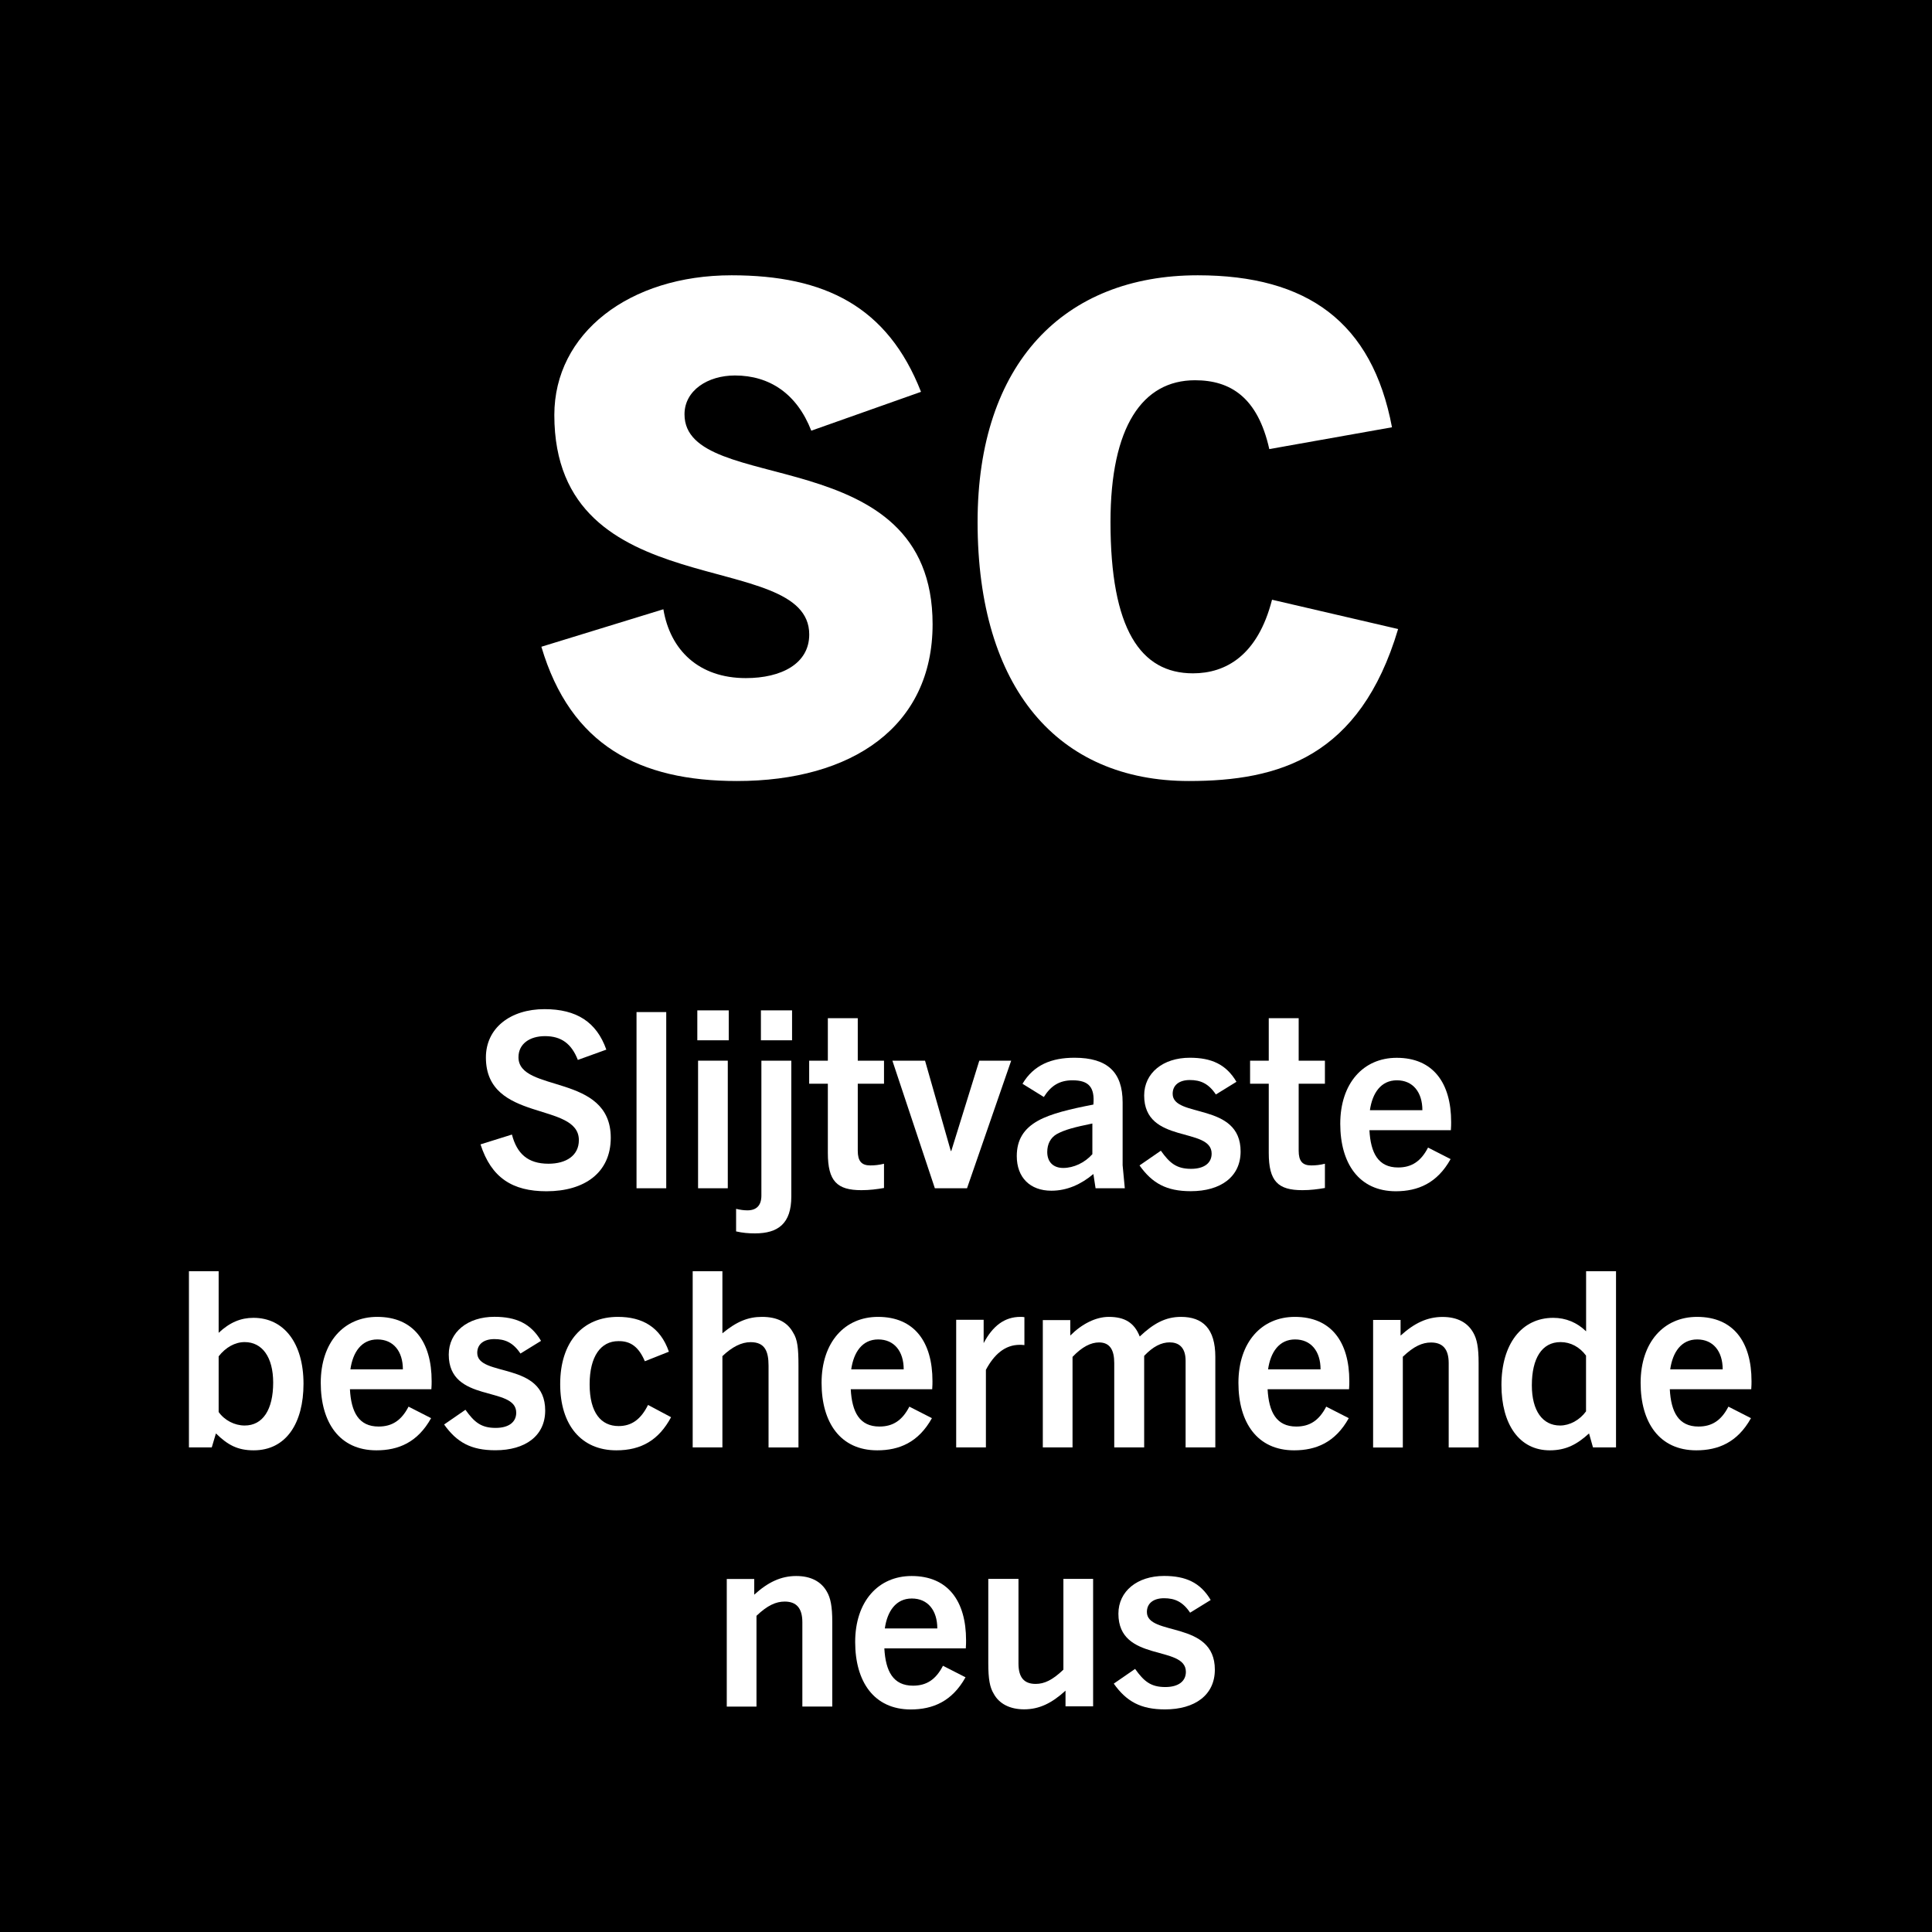 <?xml version="1.0" encoding="utf-8"?>
<!-- Generator: Adobe Illustrator 27.4.0, SVG Export Plug-In . SVG Version: 6.00 Build 0)  -->
<svg version="1.2" baseProfile="tiny" id="Layer_1" xmlns="http://www.w3.org/2000/svg" xmlns:xlink="http://www.w3.org/1999/xlink"
	 x="0px" y="0px" width="283.46px" height="283.46px" viewBox="0 0 283.46 283.46" overflow="visible" xml:space="preserve">
<rect width="283.46" height="283.46"/>
<path fill="#FFFFFF" d="M135.13,57.49c-4.9-12.5-14.1-17.1-27.8-17.1c-15,0-26,8.5-26,20.5c0,28.3,37.4,19.3,37.4,32.2
	c0,4.3-4.1,6.4-9.3,6.4c-6.9,0-11.1-4.1-12.1-10.1l-17.9,5.5c4.3,14.5,14.4,19.7,28.7,19.7c16.9,0,28.7-8,28.7-23
	c0-27.3-36.4-18.6-36.4-30.8c0-3.5,3.4-5.7,7.4-5.7c5.1,0,9.1,2.7,11.2,8.1L135.13,57.49z"/>
<path fill="#FFFFFF" d="M186.63,87.99c-2.1,8.2-6.8,10.8-11.6,10.8c-7.7,0-12.1-6.5-12.1-22.2c0-14,4.7-20.8,12.4-20.8
	c5.2,0,9.2,2.5,10.9,10.1l18-3.2c-2.9-15.4-12.4-22.3-28.5-22.3c-19.6,0-32.3,12.9-32.3,36.2c0,24.4,11.8,38,31,38
	c13.2,0,25.1-3.5,30.7-22.3L186.63,87.99z"/>
<path fill="#FFFFFF" d="M88.96,154c-1.44-4.07-4.39-5.94-9.07-5.94c-5,0-8.6,2.77-8.6,7.09c0,9.61,13.64,6.44,13.64,12.13
	c0,2.27-1.87,3.46-4.46,3.46c-3.06,0-4.64-1.51-5.36-4.28l-4.61,1.44c1.58,4.9,4.68,6.88,9.68,6.88c5.54,0,9.43-2.7,9.43-7.85
	c0-9.5-13.54-6.55-13.54-11.81c0-1.98,1.66-3.1,3.89-3.1c2.41,0,3.89,1.12,4.82,3.49L88.96,154z"/>
<rect x="93.39" y="148.49" fill="#FFFFFF" width="4.36" height="25.85"/>
<path fill="#FFFFFF" d="M106.78,174.34v-18.72h-4.36v18.72H106.78z M106.92,152.63v-4.39h-4.61v4.39H106.92z"/>
<path fill="#FFFFFF" d="M116.21,152.63v-4.39h-4.57v4.39H116.21z M116.1,175.56v-19.94h-4.39v19.8c0,1.44-0.72,2.16-2.05,2.16
	c-0.5,0-1.04-0.07-1.66-0.22v3.31c0.97,0.22,1.8,0.29,2.77,0.29C114.16,180.96,116.1,179.52,116.1,175.56z"/>
<path fill="#FFFFFF" d="M129.71,170.74c-0.72,0.18-1.37,0.25-2.02,0.25c-1.3,0-1.84-0.65-1.84-2.16V159h3.85v-3.38h-3.85v-6.23
	h-4.39v6.23h-2.74V159h2.74v10.15c0,4.18,1.37,5.47,4.93,5.47c1.19,0,2.27-0.14,3.31-0.32V170.74z"/>
<polygon fill="#FFFFFF" points="141.88,174.34 148.36,155.62 143.68,155.62 139.57,168.87 139.5,168.87 135.72,155.62 
	130.93,155.62 137.16,174.34 "/>
<path fill="#FFFFFF" d="M160.27,169.34c-1.12,1.26-2.74,2.02-4.28,2.02c-1.44,0-2.34-0.86-2.34-2.34c0-1.15,0.47-2.09,1.4-2.63
	c1.19-0.65,2.59-1.01,5.22-1.55V169.34z M165.03,174.34l-0.32-3.38v-9.22c0-4.43-2.23-6.55-7.06-6.55c-3.35,0-5.98,1.04-7.63,3.82
	l3.13,1.94c1.04-1.66,2.3-2.45,4.21-2.45c2.41,0,3.28,1.04,3.06,3.56c-3.38,0.65-6.26,1.33-8.14,2.38c-2.05,1.15-3.1,2.77-3.1,5.18
	c0,3.13,1.94,5.08,5.08,5.08c2.3,0,4.36-0.94,6.16-2.45l0.32,2.09H165.03z"/>
<path fill="#FFFFFF" d="M181.41,158.72c-1.51-2.56-3.67-3.53-6.84-3.53c-3.92,0-6.7,2.23-6.7,5.54c0,7.2,9.9,4.54,9.9,8.53
	c0,1.37-1.08,2.23-3.02,2.23c-2.12,0-3.13-0.83-4.43-2.66l-3.13,2.16c1.87,2.63,3.96,3.78,7.52,3.78c4.36,0,7.31-2.09,7.31-5.83
	c0-7.27-9.97-4.86-9.97-8.46c0-1.26,0.94-2.02,2.52-2.02c1.55,0,2.74,0.5,3.82,2.12L181.41,158.72z"/>
<path fill="#FFFFFF" d="M194.4,170.74c-0.72,0.18-1.37,0.25-2.02,0.25c-1.3,0-1.84-0.65-1.84-2.16V159h3.85v-3.38h-3.85v-6.23h-4.39
	v6.23h-2.74V159h2.74v10.15c0,4.18,1.37,5.47,4.93,5.47c1.19,0,2.27-0.14,3.31-0.32V170.74z"/>
<path fill="#FFFFFF" d="M204.95,158.5c2.34,0,3.74,1.73,3.74,4.39h-7.7C201.35,160.37,202.61,158.5,204.95,158.5z M212.83,170.06
	l-3.31-1.69c-1.04,2.02-2.41,2.92-4.39,2.92c-2.92,0-4.03-2.12-4.21-5.47h11.95c0.04-0.54,0.04-0.9,0.04-1.19
	c0-5.76-2.66-9.43-7.99-9.43c-4.9,0-8.28,3.74-8.28,9.68c0,5.8,2.74,9.9,8.17,9.9C208.01,174.77,210.85,173.62,212.83,170.06z"/>
<path fill="#FFFFFF" d="M32.08,199c1.04-1.33,2.41-2.09,3.82-2.09c2.56,0,4.18,2.2,4.18,5.94c0,3.96-1.51,6.3-4.18,6.3
	c-1.48,0-2.95-0.76-3.82-1.98V199z M31.07,212.36l0.61-2.05c1.73,1.69,3.17,2.48,5.54,2.48c4.79,0,7.31-4.03,7.31-9.76
	c0-5.98-2.88-9.68-7.34-9.68c-1.84,0-3.46,0.65-5.11,2.2v-9.04h-4.36v25.85H31.07z"/>
<path fill="#FFFFFF" d="M55.37,196.52c2.34,0,3.74,1.73,3.74,4.39h-7.7C51.77,198.39,53.03,196.52,55.37,196.52z M63.25,208.07
	l-3.31-1.69c-1.04,2.02-2.41,2.92-4.39,2.92c-2.92,0-4.03-2.12-4.21-5.47h11.95c0.04-0.54,0.04-0.9,0.04-1.19
	c0-5.76-2.66-9.43-7.99-9.43c-4.9,0-8.28,3.74-8.28,9.68c0,5.8,2.74,9.9,8.17,9.9C58.43,212.79,61.27,211.64,63.25,208.07z"/>
<path fill="#FFFFFF" d="M79.38,196.73c-1.51-2.56-3.67-3.53-6.84-3.53c-3.92,0-6.7,2.23-6.7,5.54c0,7.2,9.9,4.54,9.9,8.53
	c0,1.37-1.08,2.23-3.02,2.23c-2.12,0-3.13-0.83-4.43-2.66l-3.13,2.16c1.87,2.63,3.96,3.78,7.52,3.78c4.36,0,7.31-2.09,7.31-5.83
	c0-7.27-9.97-4.86-9.97-8.46c0-1.26,0.94-2.02,2.52-2.02c1.55,0,2.74,0.5,3.82,2.12L79.38,196.73z"/>
<path fill="#FFFFFF" d="M95.08,206.13c-1.04,2.09-2.38,3.1-4.32,3.1c-2.56,0-4.25-1.94-4.25-6.12c0-4.14,1.66-6.34,4.21-6.34
	c1.84-0.04,3.02,0.9,3.89,2.95l3.53-1.4c-1.26-3.64-3.92-5.11-7.49-5.11c-5.15,0-8.46,3.67-8.46,9.86c0,6.01,3.1,9.72,8.24,9.72
	c3.67,0,6.23-1.51,8.03-4.86L95.08,206.13z"/>
<path fill="#FFFFFF" d="M117.15,212.36v-11.99c0-2.56-0.14-3.85-0.79-4.86c-0.83-1.51-2.3-2.3-4.57-2.3c-2.02,0-3.71,0.68-5.8,2.41
	v-9.11h-4.36v25.85h4.36v-13.39c1.44-1.37,2.81-2.05,4.14-2.05c2.09,0,2.63,1.33,2.63,3.46v11.99H117.15z"/>
<path fill="#FFFFFF" d="M128.85,196.52c2.34,0,3.74,1.73,3.74,4.39h-7.7C125.25,198.39,126.51,196.52,128.85,196.52z M136.73,208.07
	l-3.31-1.69c-1.04,2.02-2.41,2.92-4.39,2.92c-2.92,0-4.03-2.12-4.21-5.47h11.95c0.04-0.54,0.04-0.9,0.04-1.19
	c0-5.76-2.66-9.43-7.99-9.43c-4.9,0-8.28,3.74-8.28,9.68c0,5.8,2.74,9.9,8.17,9.9C131.91,212.79,134.75,211.64,136.73,208.07z"/>
<path fill="#FFFFFF" d="M144.65,212.36v-11.38c1.19-2.23,2.77-3.67,4.97-3.67c0.14,0,0.36,0,0.68,0.04v-4.1
	c-0.25-0.04-0.36-0.04-0.58-0.04c-2.34,0-4.07,1.33-5.4,3.85v-3.42h-4.03v18.72H144.65z"/>
<path fill="#FFFFFF" d="M178.31,212.36v-13.28c0-4.14-1.84-5.87-5.04-5.87c-2.27,0-4.03,0.97-6.05,2.88
	c-0.79-2.02-2.2-2.88-4.54-2.88c-1.91,0-3.96,1.04-5.65,2.74v-2.27H153v18.68h4.36v-13.28c1.4-1.48,2.7-2.12,3.89-2.12
	c1.62,0,2.23,1.15,2.23,3.02v12.38h4.39v-13.43c1.3-1.37,2.52-1.98,3.74-1.98s2.34,0.61,2.34,2.7v12.71H178.31z"/>
<path fill="#FFFFFF" d="M190.01,196.52c2.34,0,3.74,1.73,3.74,4.39h-7.7C186.41,198.39,187.67,196.52,190.01,196.52z M197.89,208.07
	l-3.31-1.69c-1.04,2.02-2.41,2.92-4.39,2.92c-2.92,0-4.03-2.12-4.21-5.47h11.95c0.04-0.54,0.04-0.9,0.04-1.19
	c0-5.76-2.66-9.43-7.99-9.43c-4.9,0-8.28,3.74-8.28,9.68c0,5.8,2.74,9.9,8.17,9.9C193.07,212.79,195.91,211.64,197.89,208.07z"/>
<path fill="#FFFFFF" d="M216.94,212.36v-12.38c0-2.3-0.25-3.53-0.79-4.46c-0.83-1.48-2.34-2.3-4.5-2.3c-2.23,0-4.14,0.9-6.16,2.74
	v-2.3h-4.03v18.72h4.36v-13.32c1.62-1.55,2.88-2.09,4.14-2.09c1.69,0,2.59,0.94,2.59,3.02v12.38H216.94z"/>
<path fill="#FFFFFF" d="M232.71,207.06c-0.94,1.3-2.41,2.09-3.82,2.09c-2.56,0-4.14-2.16-4.14-5.9c0-3.96,1.48-6.34,4.21-6.34
	c1.48,0,2.81,0.72,3.74,1.98V207.06z M237.1,212.36v-25.85h-4.39v8.82c-1.33-1.3-2.99-1.98-4.82-1.98c-4.64,0-7.6,3.85-7.6,9.86
	c0,5.72,2.59,9.58,7.09,9.58c2.41,0,4.03-0.9,5.76-2.48l0.58,2.05H237.1z"/>
<path fill="#FFFFFF" d="M249.01,196.52c2.34,0,3.74,1.73,3.74,4.39h-7.7C245.41,198.39,246.67,196.52,249.01,196.52z M256.9,208.07
	l-3.31-1.69c-1.04,2.02-2.41,2.92-4.39,2.92c-2.92,0-4.03-2.12-4.21-5.47h11.95c0.04-0.54,0.04-0.9,0.04-1.19
	c0-5.76-2.66-9.43-7.99-9.43c-4.9,0-8.28,3.74-8.28,9.68c0,5.8,2.74,9.9,8.17,9.9C252.07,212.79,254.92,211.64,256.9,208.07z"/>
<path fill="#FFFFFF" d="M122.11,250.37v-12.38c0-2.3-0.25-3.53-0.79-4.46c-0.83-1.48-2.34-2.3-4.5-2.3c-2.23,0-4.14,0.9-6.16,2.74
	v-2.3h-4.03v18.72h4.36v-13.32c1.62-1.55,2.88-2.09,4.14-2.09c1.69,0,2.59,0.94,2.59,3.02v12.38H122.11z"/>
<path fill="#FFFFFF" d="M133.78,234.53c2.34,0,3.74,1.73,3.74,4.39h-7.7C130.18,236.4,131.44,234.53,133.78,234.53z M141.66,246.09
	l-3.31-1.69c-1.04,2.02-2.41,2.92-4.39,2.92c-2.92,0-4.03-2.12-4.21-5.47h11.95c0.04-0.54,0.04-0.9,0.04-1.19
	c0-5.76-2.66-9.43-7.99-9.43c-4.9,0-8.28,3.74-8.28,9.68c0,5.8,2.74,9.9,8.17,9.9C136.84,250.8,139.68,249.65,141.66,246.09z"/>
<path fill="#FFFFFF" d="M160.38,250.37v-18.72h-4.36v13.32c-1.62,1.55-2.81,2.09-4.07,2.09c-1.69,0-2.52-0.94-2.52-2.99v-12.42
	h-4.43v12.38c0,2.3,0.22,3.53,0.79,4.46c0.79,1.48,2.38,2.3,4.46,2.3c2.23,0,4.07-0.9,6.08-2.74v2.3H160.38z"/>
<path fill="#FFFFFF" d="M177.63,234.75c-1.51-2.56-3.67-3.53-6.84-3.53c-3.92,0-6.7,2.23-6.7,5.54c0,7.2,9.9,4.54,9.9,8.53
	c0,1.37-1.08,2.23-3.02,2.23c-2.12,0-3.13-0.83-4.43-2.66l-3.13,2.16c1.87,2.63,3.96,3.78,7.52,3.78c4.36,0,7.31-2.09,7.31-5.83
	c0-7.27-9.97-4.86-9.97-8.46c0-1.26,0.94-2.02,2.52-2.02c1.55,0,2.74,0.5,3.82,2.12L177.63,234.75z"/>
</svg>
